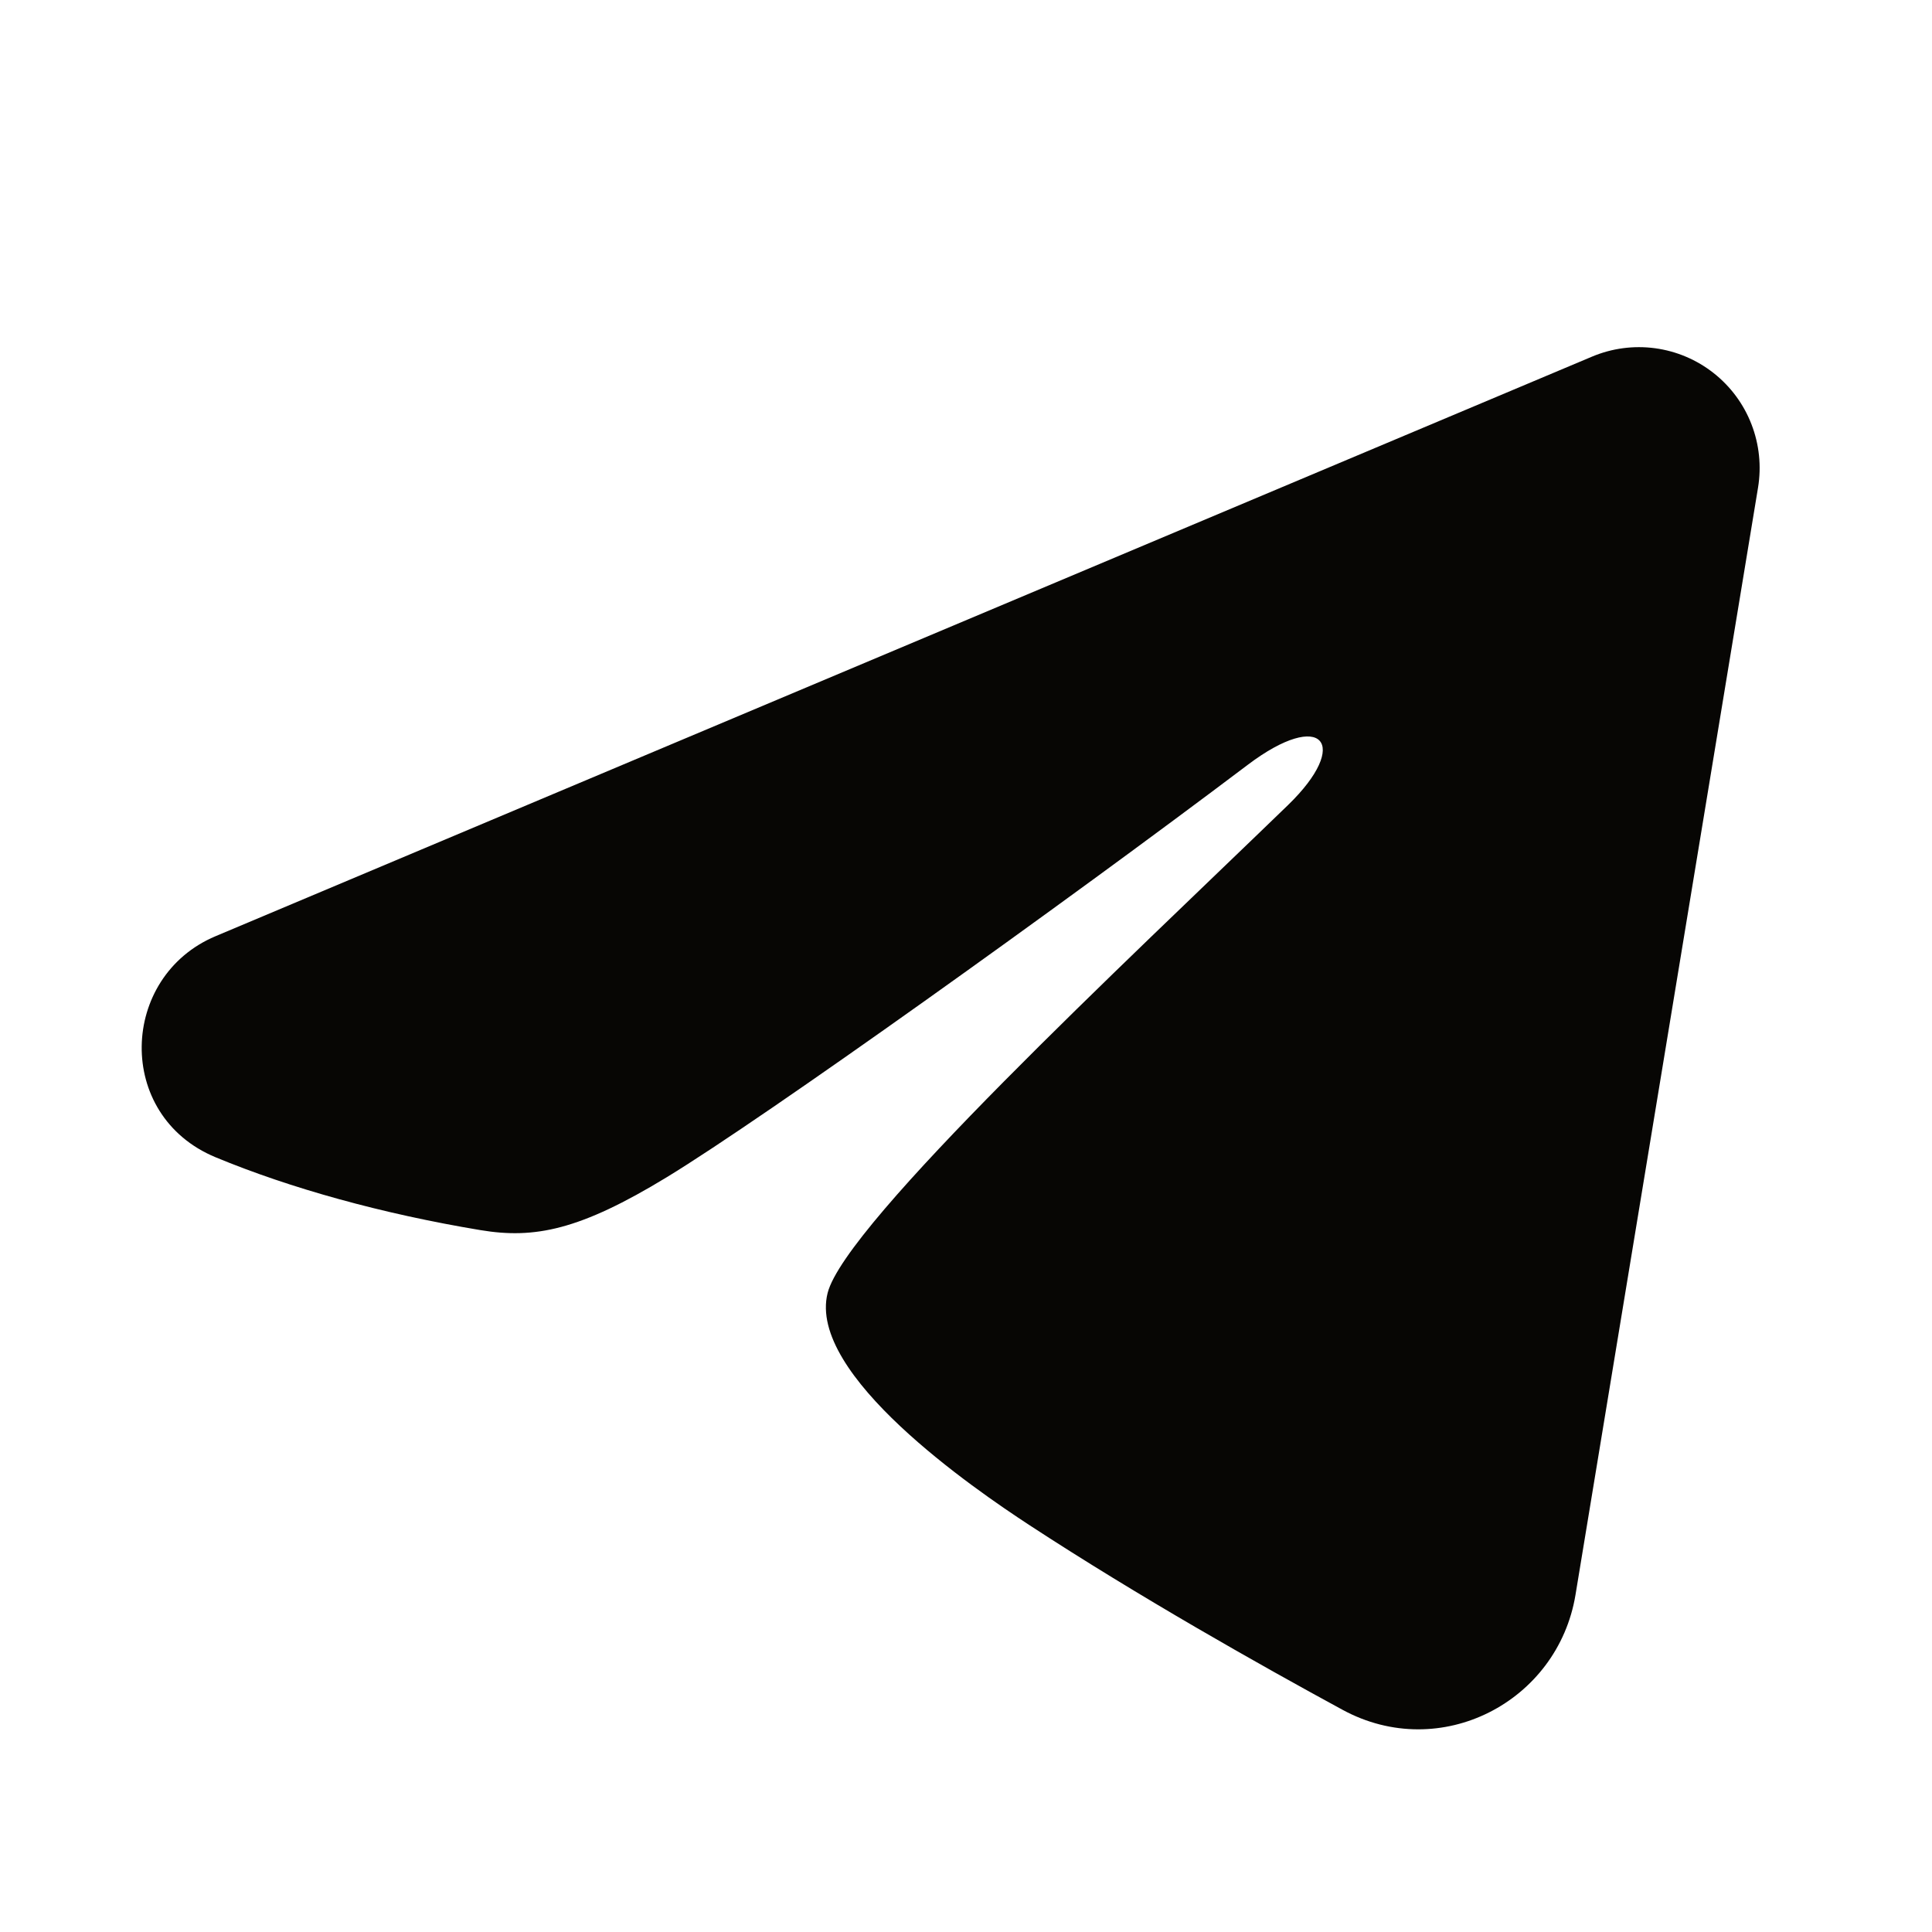 <?xml version="1.0" encoding="UTF-8"?> <svg xmlns="http://www.w3.org/2000/svg" width="56" height="56" viewBox="0 0 56 56" fill="none"><path fill-rule="evenodd" clip-rule="evenodd" d="M46.146 10.337C46.723 10.094 47.354 10.01 47.974 10.094C48.594 10.178 49.18 10.427 49.671 10.814C50.163 11.202 50.541 11.713 50.767 12.297C50.993 12.88 51.059 13.513 50.958 14.131L45.666 46.23C45.152 49.327 41.755 51.102 38.915 49.56C36.54 48.27 33.012 46.282 29.839 44.207C28.252 43.169 23.392 39.844 23.989 37.478C24.502 35.455 32.669 27.853 37.336 23.333C39.167 21.558 38.332 20.533 36.169 22.167C30.798 26.222 22.174 32.389 19.322 34.125C16.807 35.656 15.496 35.917 13.928 35.656C11.067 35.18 8.414 34.442 6.249 33.544C3.323 32.331 3.465 28.308 6.246 27.137L46.146 10.337Z" fill="#070604"></path></svg> 